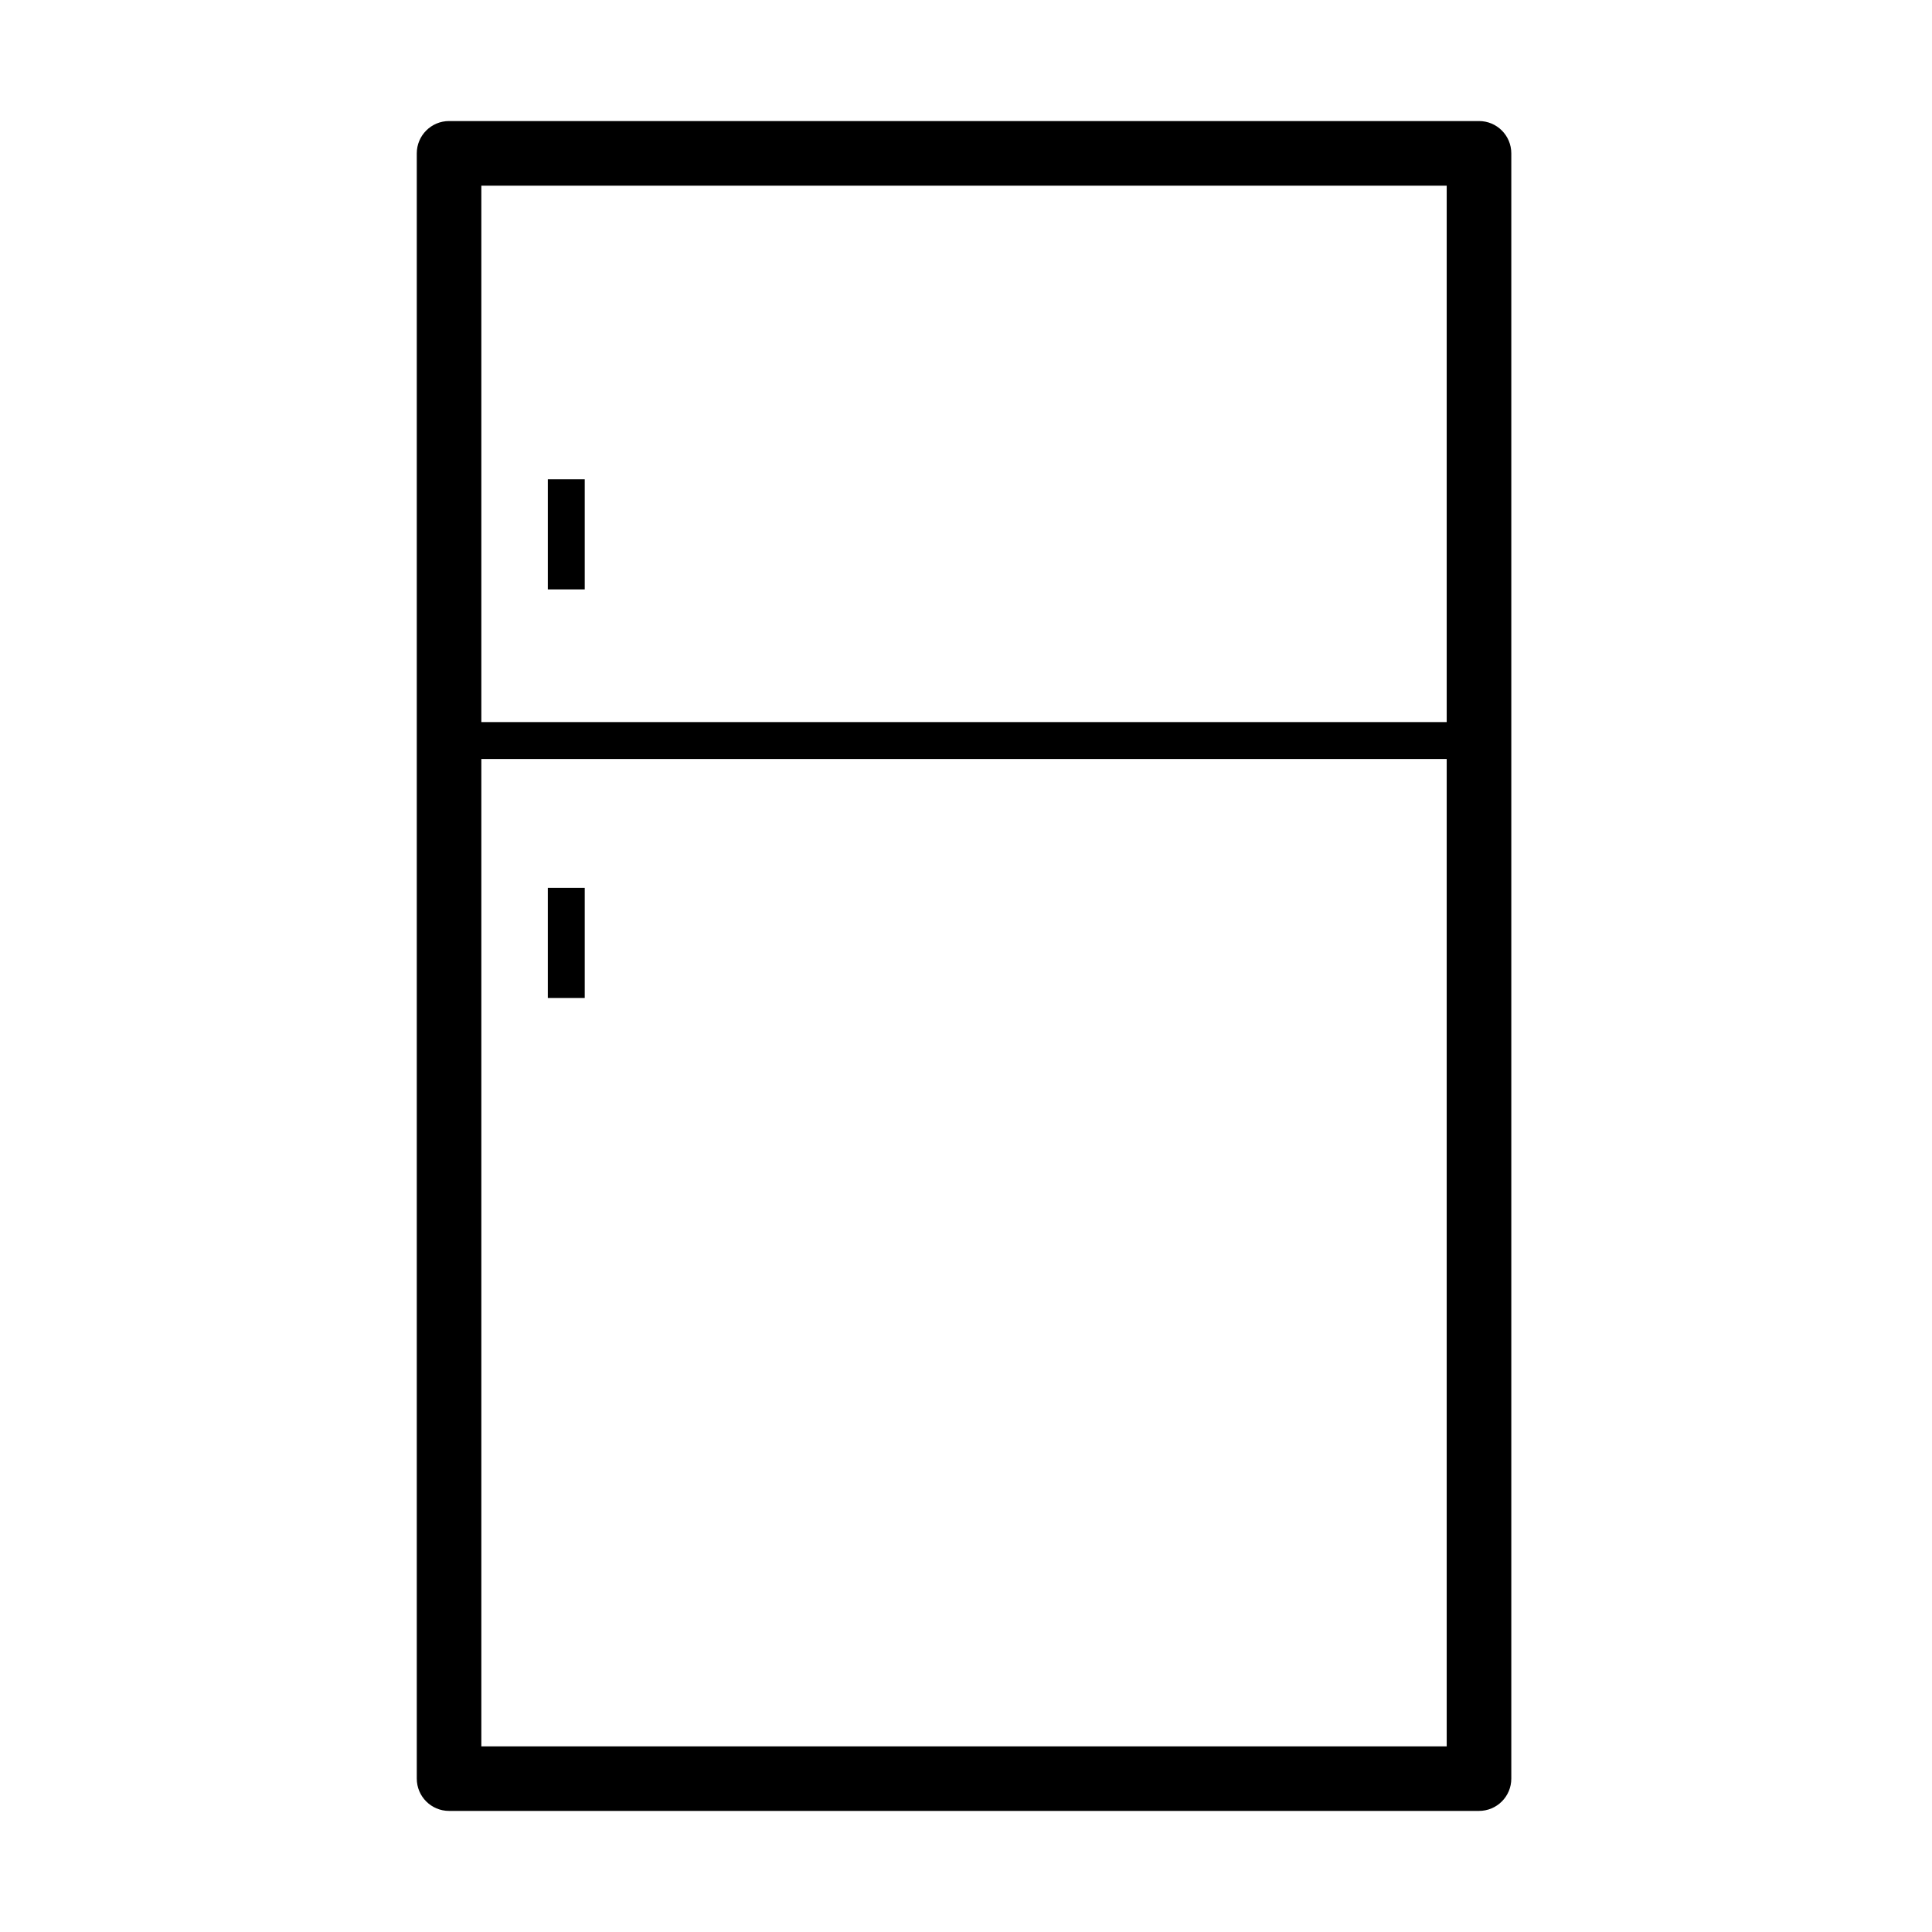 <?xml version="1.0" encoding="UTF-8"?>
<!-- Uploaded to: SVG Repo, www.svgrepo.com, Generator: SVG Repo Mixer Tools -->
<svg fill="#000000" width="800px" height="800px" version="1.1" viewBox="144 144 512 512" xmlns="http://www.w3.org/2000/svg">
 <g>
  <path d="m298.96 379.29h-9.781v29.18h9.781z"/>
  <path d="m298.96 271.02h-9.781v29.176h9.781z"/>
  <path d="m535.95 623.91h-272.94c-4.731 0-8.559-3.828-8.559-8.559v-430.71c0-4.723 3.828-8.562 8.559-8.562h272.94c4.734 0 8.559 3.828 8.559 8.562v430.71c0 4.731-3.824 8.559-8.559 8.559zm-264.39-17.109h255.83v-413.59h-255.83z"/>
  <path d="m540.84 335.36h-282.72v9.781h282.72z"/>
 </g>
</svg>